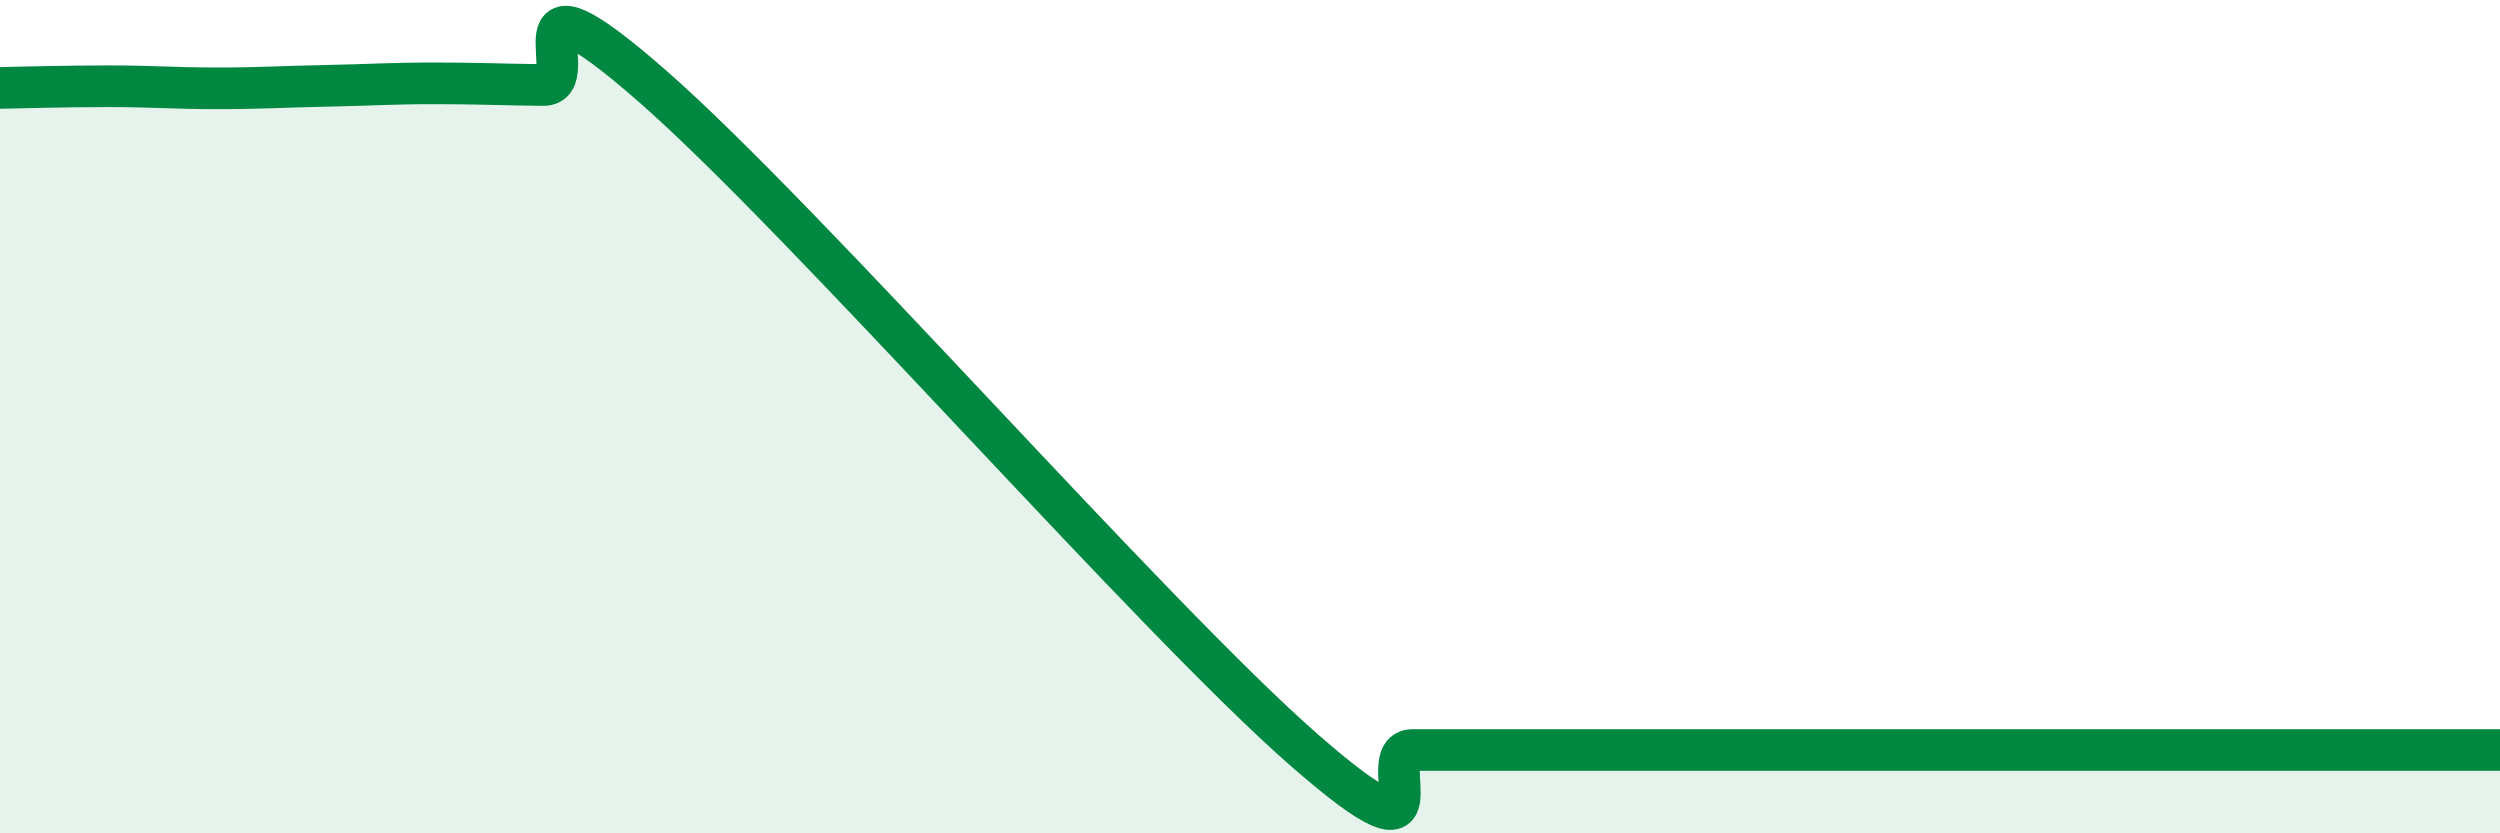
    <svg width="60" height="20" viewBox="0 0 60 20" xmlns="http://www.w3.org/2000/svg">
      <path
        d="M 0,2.11 C 0.52,2.1 1.57,2.07 2.61,2.07 C 3.65,2.07 4.18,2.12 5.22,2.12 C 6.26,2.12 6.79,2.08 7.83,2.06 C 8.87,2.04 9.39,2 10.43,2 C 11.47,2 12,2.03 13.04,2.04 C 14.08,2.05 12,-1.13 15.65,2.06 C 19.3,5.25 27.65,14.81 31.3,18 C 34.95,21.19 32.87,18 33.91,18 C 34.95,18 35.48,18 36.52,18 C 37.56,18 38.09,18 39.13,18 C 40.17,18 40.7,18 41.74,18 C 42.78,18 43.31,18 44.35,18 C 45.39,18 45.92,18 46.96,18 C 48,18 48.53,18 49.57,18 C 50.61,18 51.13,18 52.17,18 C 53.21,18 53.74,18 54.78,18 C 55.82,18 56.35,18 57.39,18 C 58.43,18 59.48,18 60,18L60 20L0 20Z"
        fill="#008740"
        opacity="0.1"
        stroke-linecap="round"
        stroke-linejoin="round"
      />
      <path
        d="M 0,2.11 C 0.52,2.1 1.57,2.07 2.61,2.07 C 3.65,2.07 4.18,2.12 5.22,2.12 C 6.26,2.12 6.79,2.08 7.83,2.06 C 8.87,2.04 9.39,2 10.43,2 C 11.47,2 12,2.03 13.04,2.04 C 14.08,2.05 12,-1.13 15.65,2.06 C 19.3,5.25 27.65,14.81 31.3,18 C 34.95,21.19 32.87,18 33.91,18 C 34.95,18 35.48,18 36.52,18 C 37.56,18 38.09,18 39.13,18 C 40.17,18 40.7,18 41.74,18 C 42.78,18 43.31,18 44.35,18 C 45.39,18 45.92,18 46.96,18 C 48,18 48.53,18 49.57,18 C 50.61,18 51.13,18 52.17,18 C 53.21,18 53.74,18 54.78,18 C 55.82,18 56.35,18 57.39,18 C 58.43,18 59.48,18 60,18"
        stroke="#008740"
        stroke-width="1"
        fill="none"
        stroke-linecap="round"
        stroke-linejoin="round"
      />
    </svg>
  